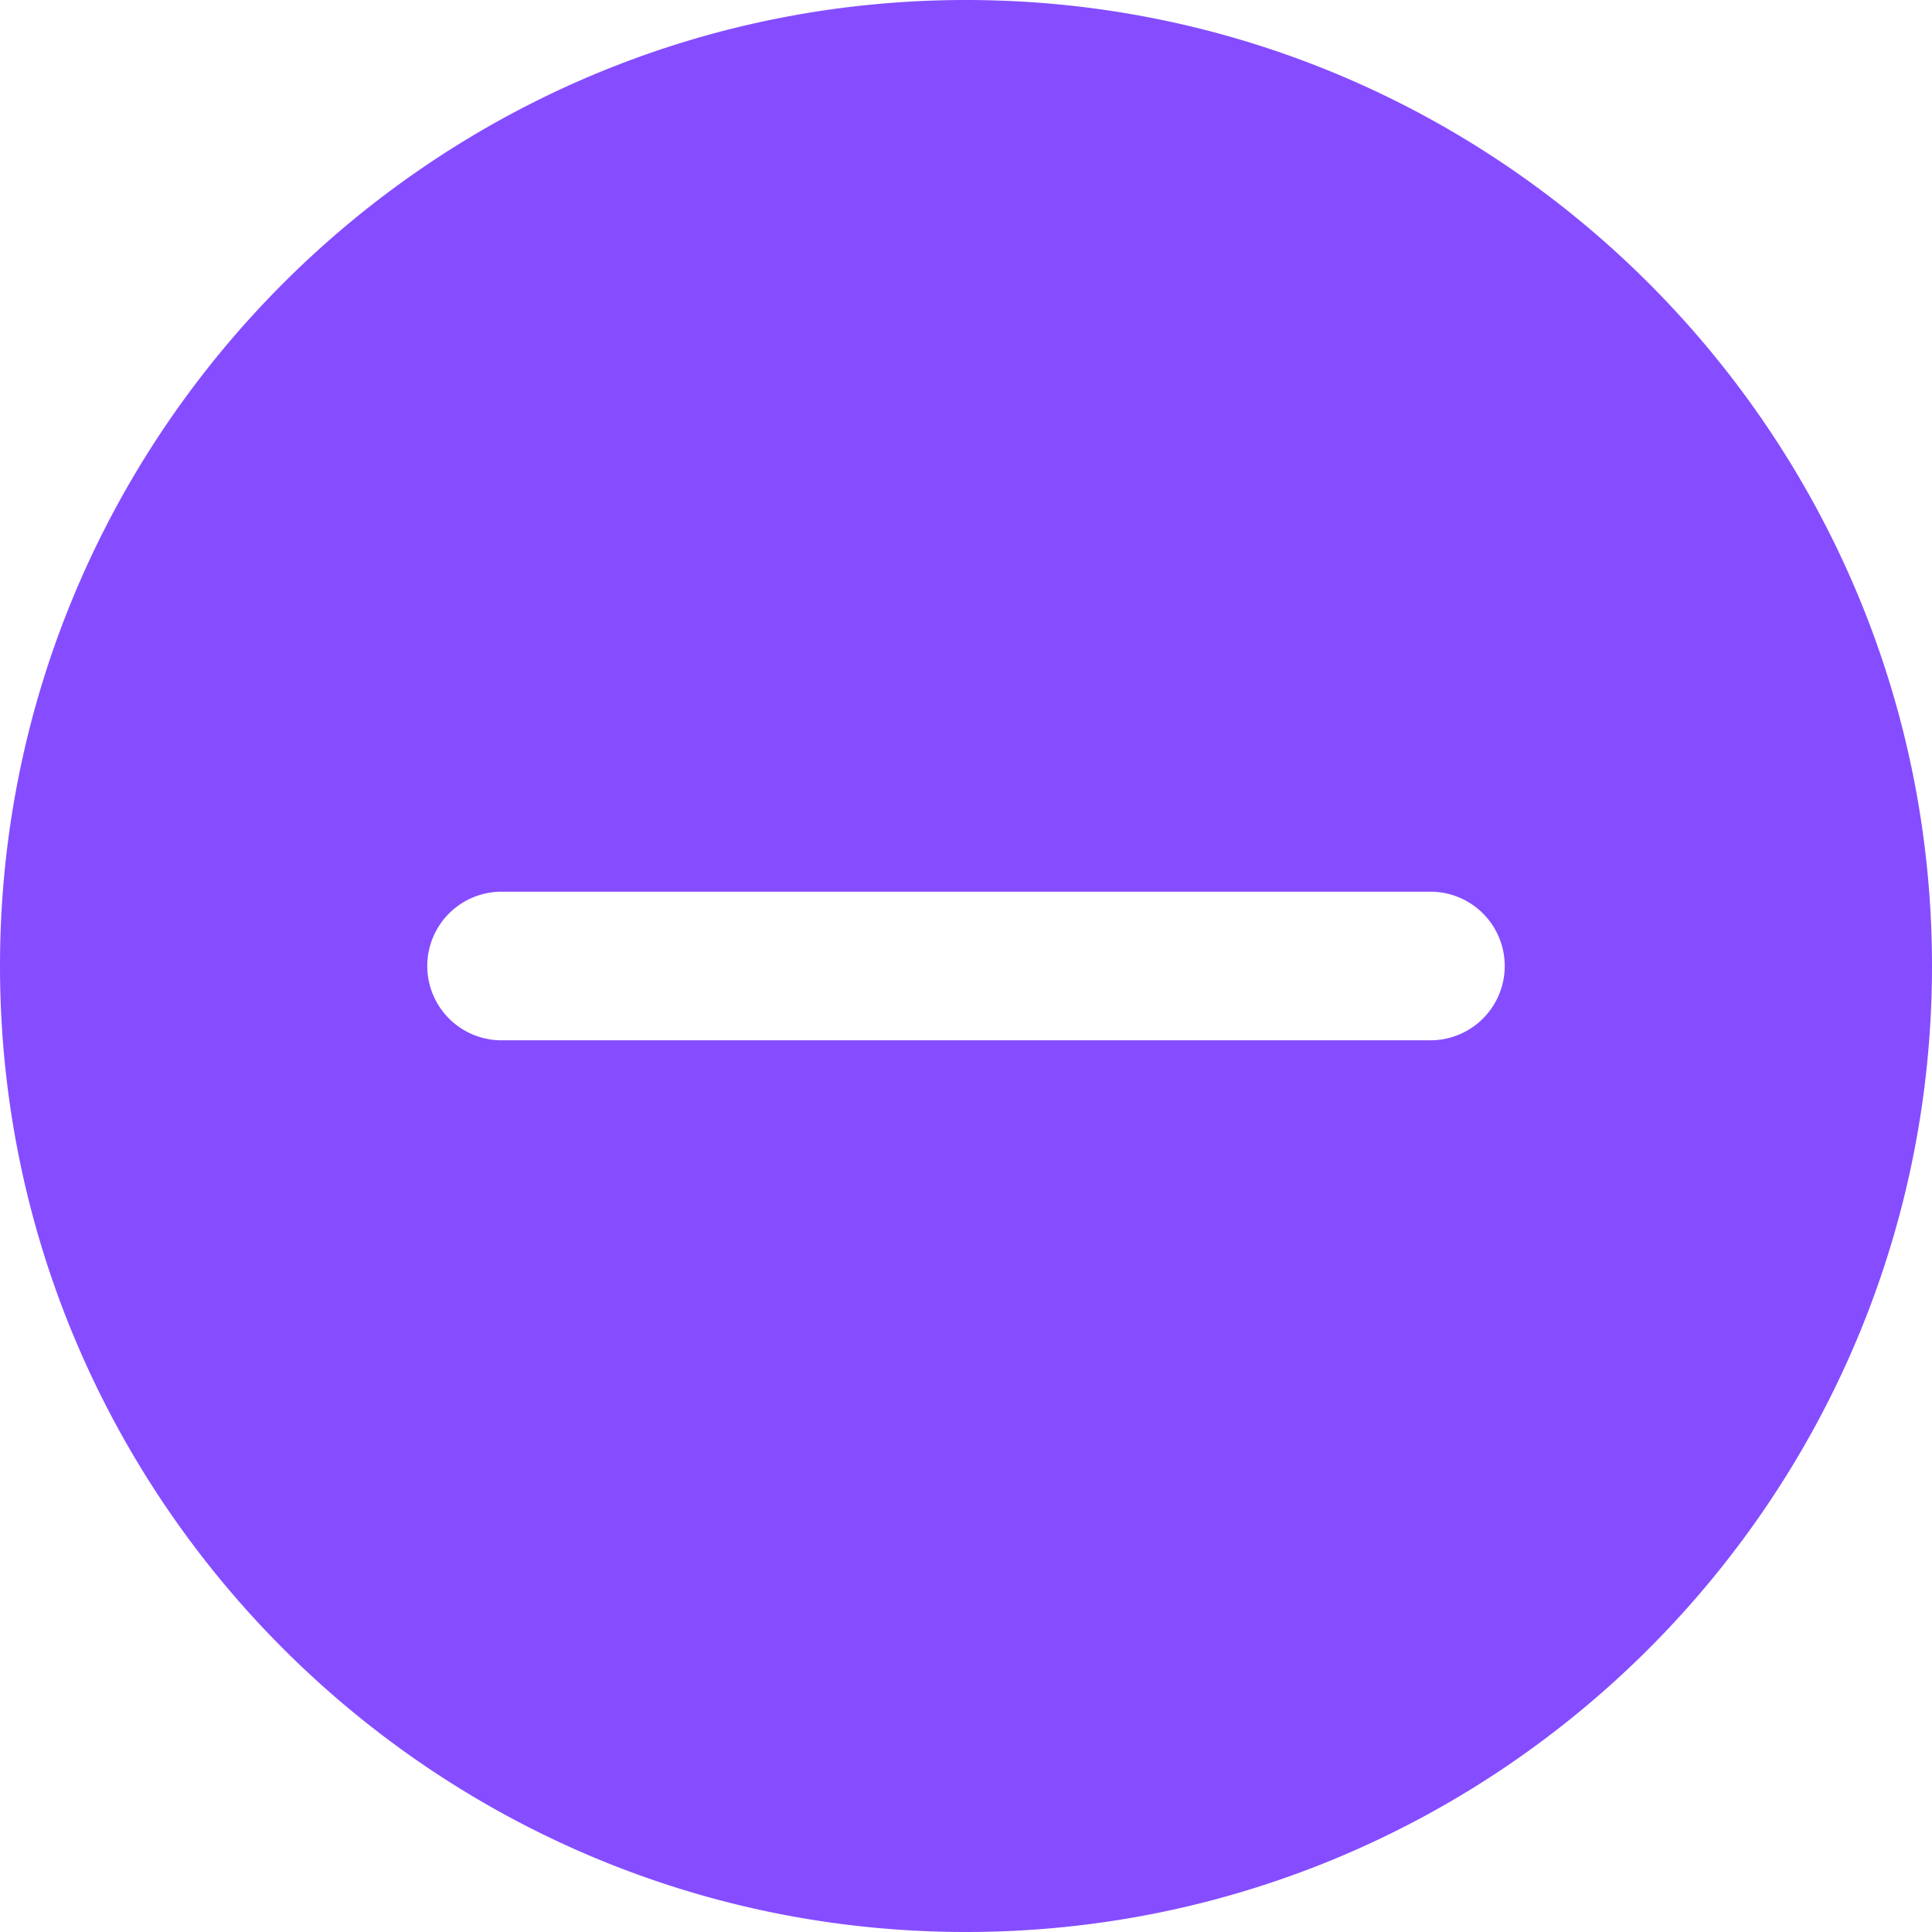 <?xml version="1.0" encoding="UTF-8"?>
<svg data-bbox="0 0 52 52" text-rendering="geometricPrecision" shape-rendering="geometricPrecision" viewBox="0 0 52 52" xmlns="http://www.w3.org/2000/svg" data-type="color">
    <g>
        <path fill="#854dff" d="M26 0C11.664 0 0 11.663 0 26s11.664 26 26 26 26-11.663 26-26S40.336 0 26 0Zm12.5 28h-25a2 2 0 0 1 0-4h25a2 2 0 0 1 0 4Z" data-color="1"/>
    </g>
</svg>
